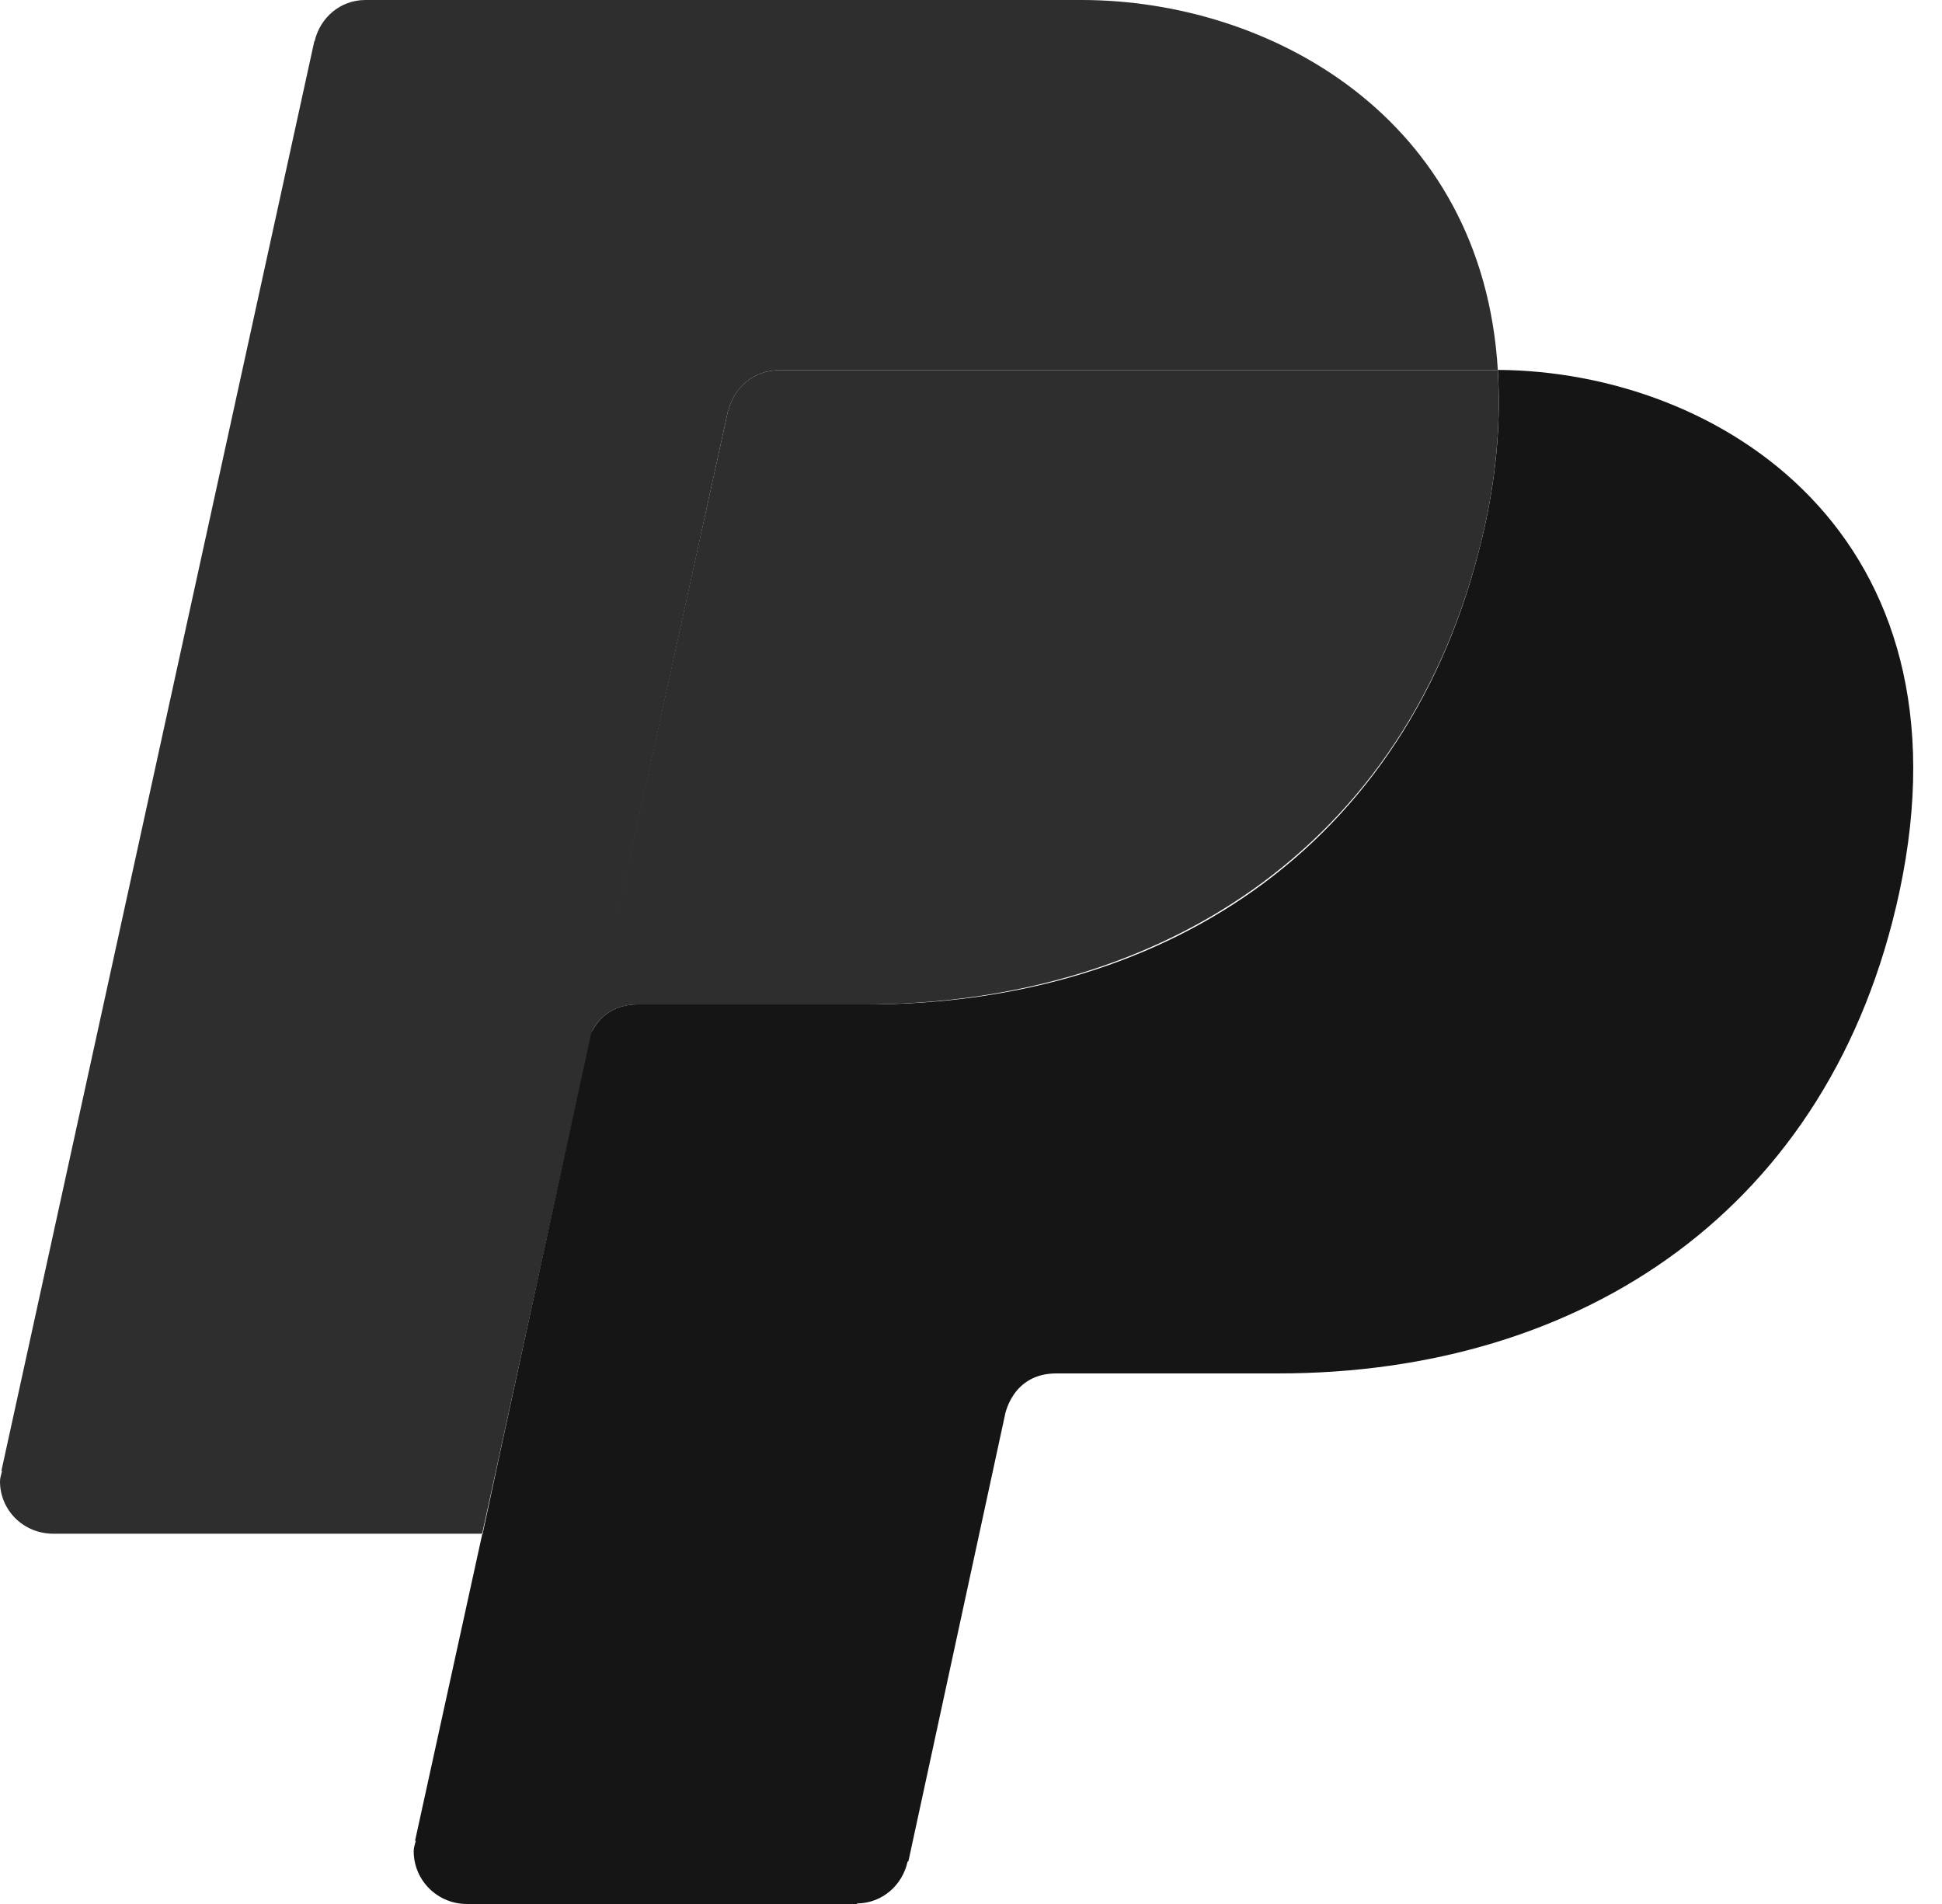 <?xml version="1.0" encoding="UTF-8"?>
<svg xmlns="http://www.w3.org/2000/svg" width="51" height="50" viewBox="0 0 51 50" fill="none">
  <path d="M19.119 10.787L19.126 10.79C19.271 10.175 19.799 9.722 20.459 9.722H39.263C39.287 9.722 39.311 9.713 39.335 9.714C38.934 3.076 33.338 0 28.401 0H9.596C8.935 0 8.407 0.465 8.263 1.079L8.256 1.076L0.036 38.629L0.054 38.631C0.035 38.719 0 38.804 0 38.9C0 39.668 0.624 40.276 1.396 40.276H12.662L19.119 10.787Z" fill="#2E2E2E"></path>
  <path d="M39.335 9.714C39.409 10.931 39.328 12.254 39.015 13.717C37.227 22.043 30.763 26.376 22.775 26.376C22.775 26.376 17.931 26.376 16.755 26.376C16.027 26.376 15.684 26.801 15.526 27.126L13.098 38.306L12.672 40.29H12.664L10.9 48.34L10.919 48.342C10.899 48.431 10.864 48.515 10.864 48.611C10.864 49.379 11.488 50 12.26 50H22.496L22.514 49.986C23.173 49.976 23.696 49.508 23.833 48.892L23.858 48.871L26.387 37.182C26.387 37.182 26.563 36.067 27.741 36.067C28.919 36.067 33.573 36.067 33.573 36.067C41.561 36.067 48.091 31.753 49.881 23.425C51.893 14.036 45.163 9.749 39.335 9.714Z" fill="#151515"></path>
  <path d="M20.459 9.722C19.797 9.722 19.269 10.175 19.126 10.79L19.119 10.788L15.524 27.128C15.682 26.803 16.026 26.378 16.753 26.378C17.931 26.378 22.664 26.378 22.664 26.378C30.652 26.378 37.225 22.044 39.014 13.718C39.328 12.256 39.407 10.932 39.333 9.715C39.311 9.713 39.286 9.722 39.263 9.722H20.459Z" fill="#2E2E2E"></path>
</svg>

